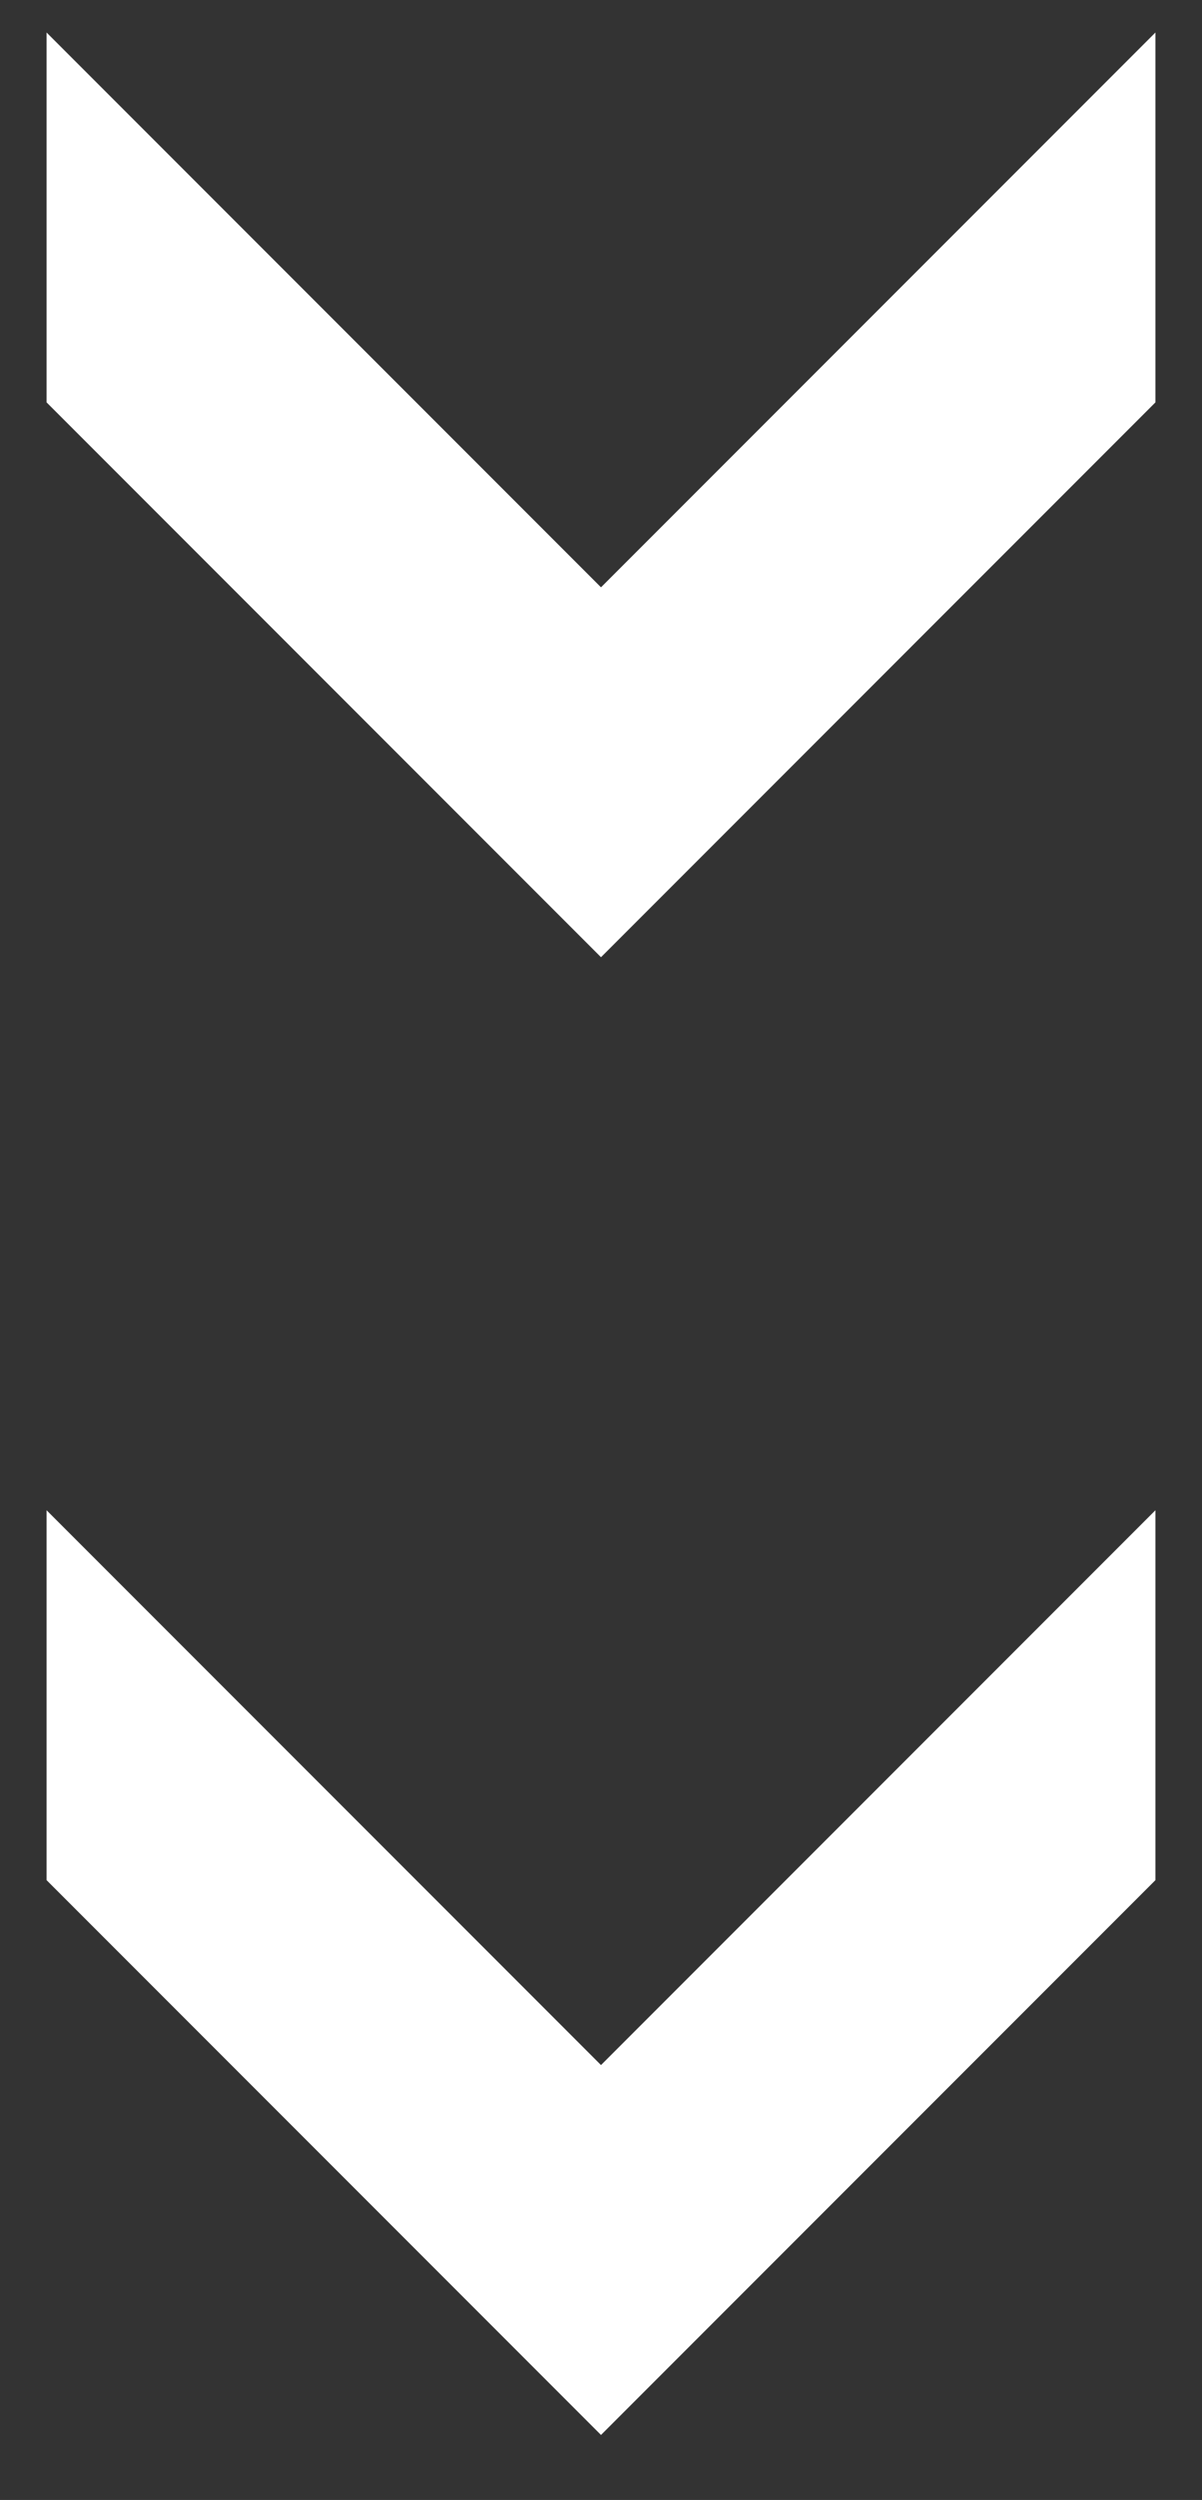 <?xml version="1.0" encoding="iso-8859-1"?>
<!-- Generator: Adobe Illustrator 22.1.0, SVG Export Plug-In . SVG Version: 6.00 Build 0)  -->
<svg version="1.1" id="Layer_1" xmlns="http://www.w3.org/2000/svg" xmlns:xlink="http://www.w3.org/1999/xlink" x="0px" y="0px"
	 viewBox="22 141 370 769" style="enable-background:new 22 141 370 769;" xml:space="preserve">
<rect x="22" y="141" width="370" height="769" fill="#333333" stroke="none"/>
<g>
	<polygon style="fill:#FFFFFF;" points="377.665,264.774 377.665,151 207,321.665 36.335,151 36.335,264.774 207,435.444 	"/>
</g>
<g>
	<polygon style="fill:#FFFFFF;" points="377.665,719.335 377.665,605.556 207,776.226 36.335,605.556 36.335,719.335 207,890 	"/>
</g>
</svg>
